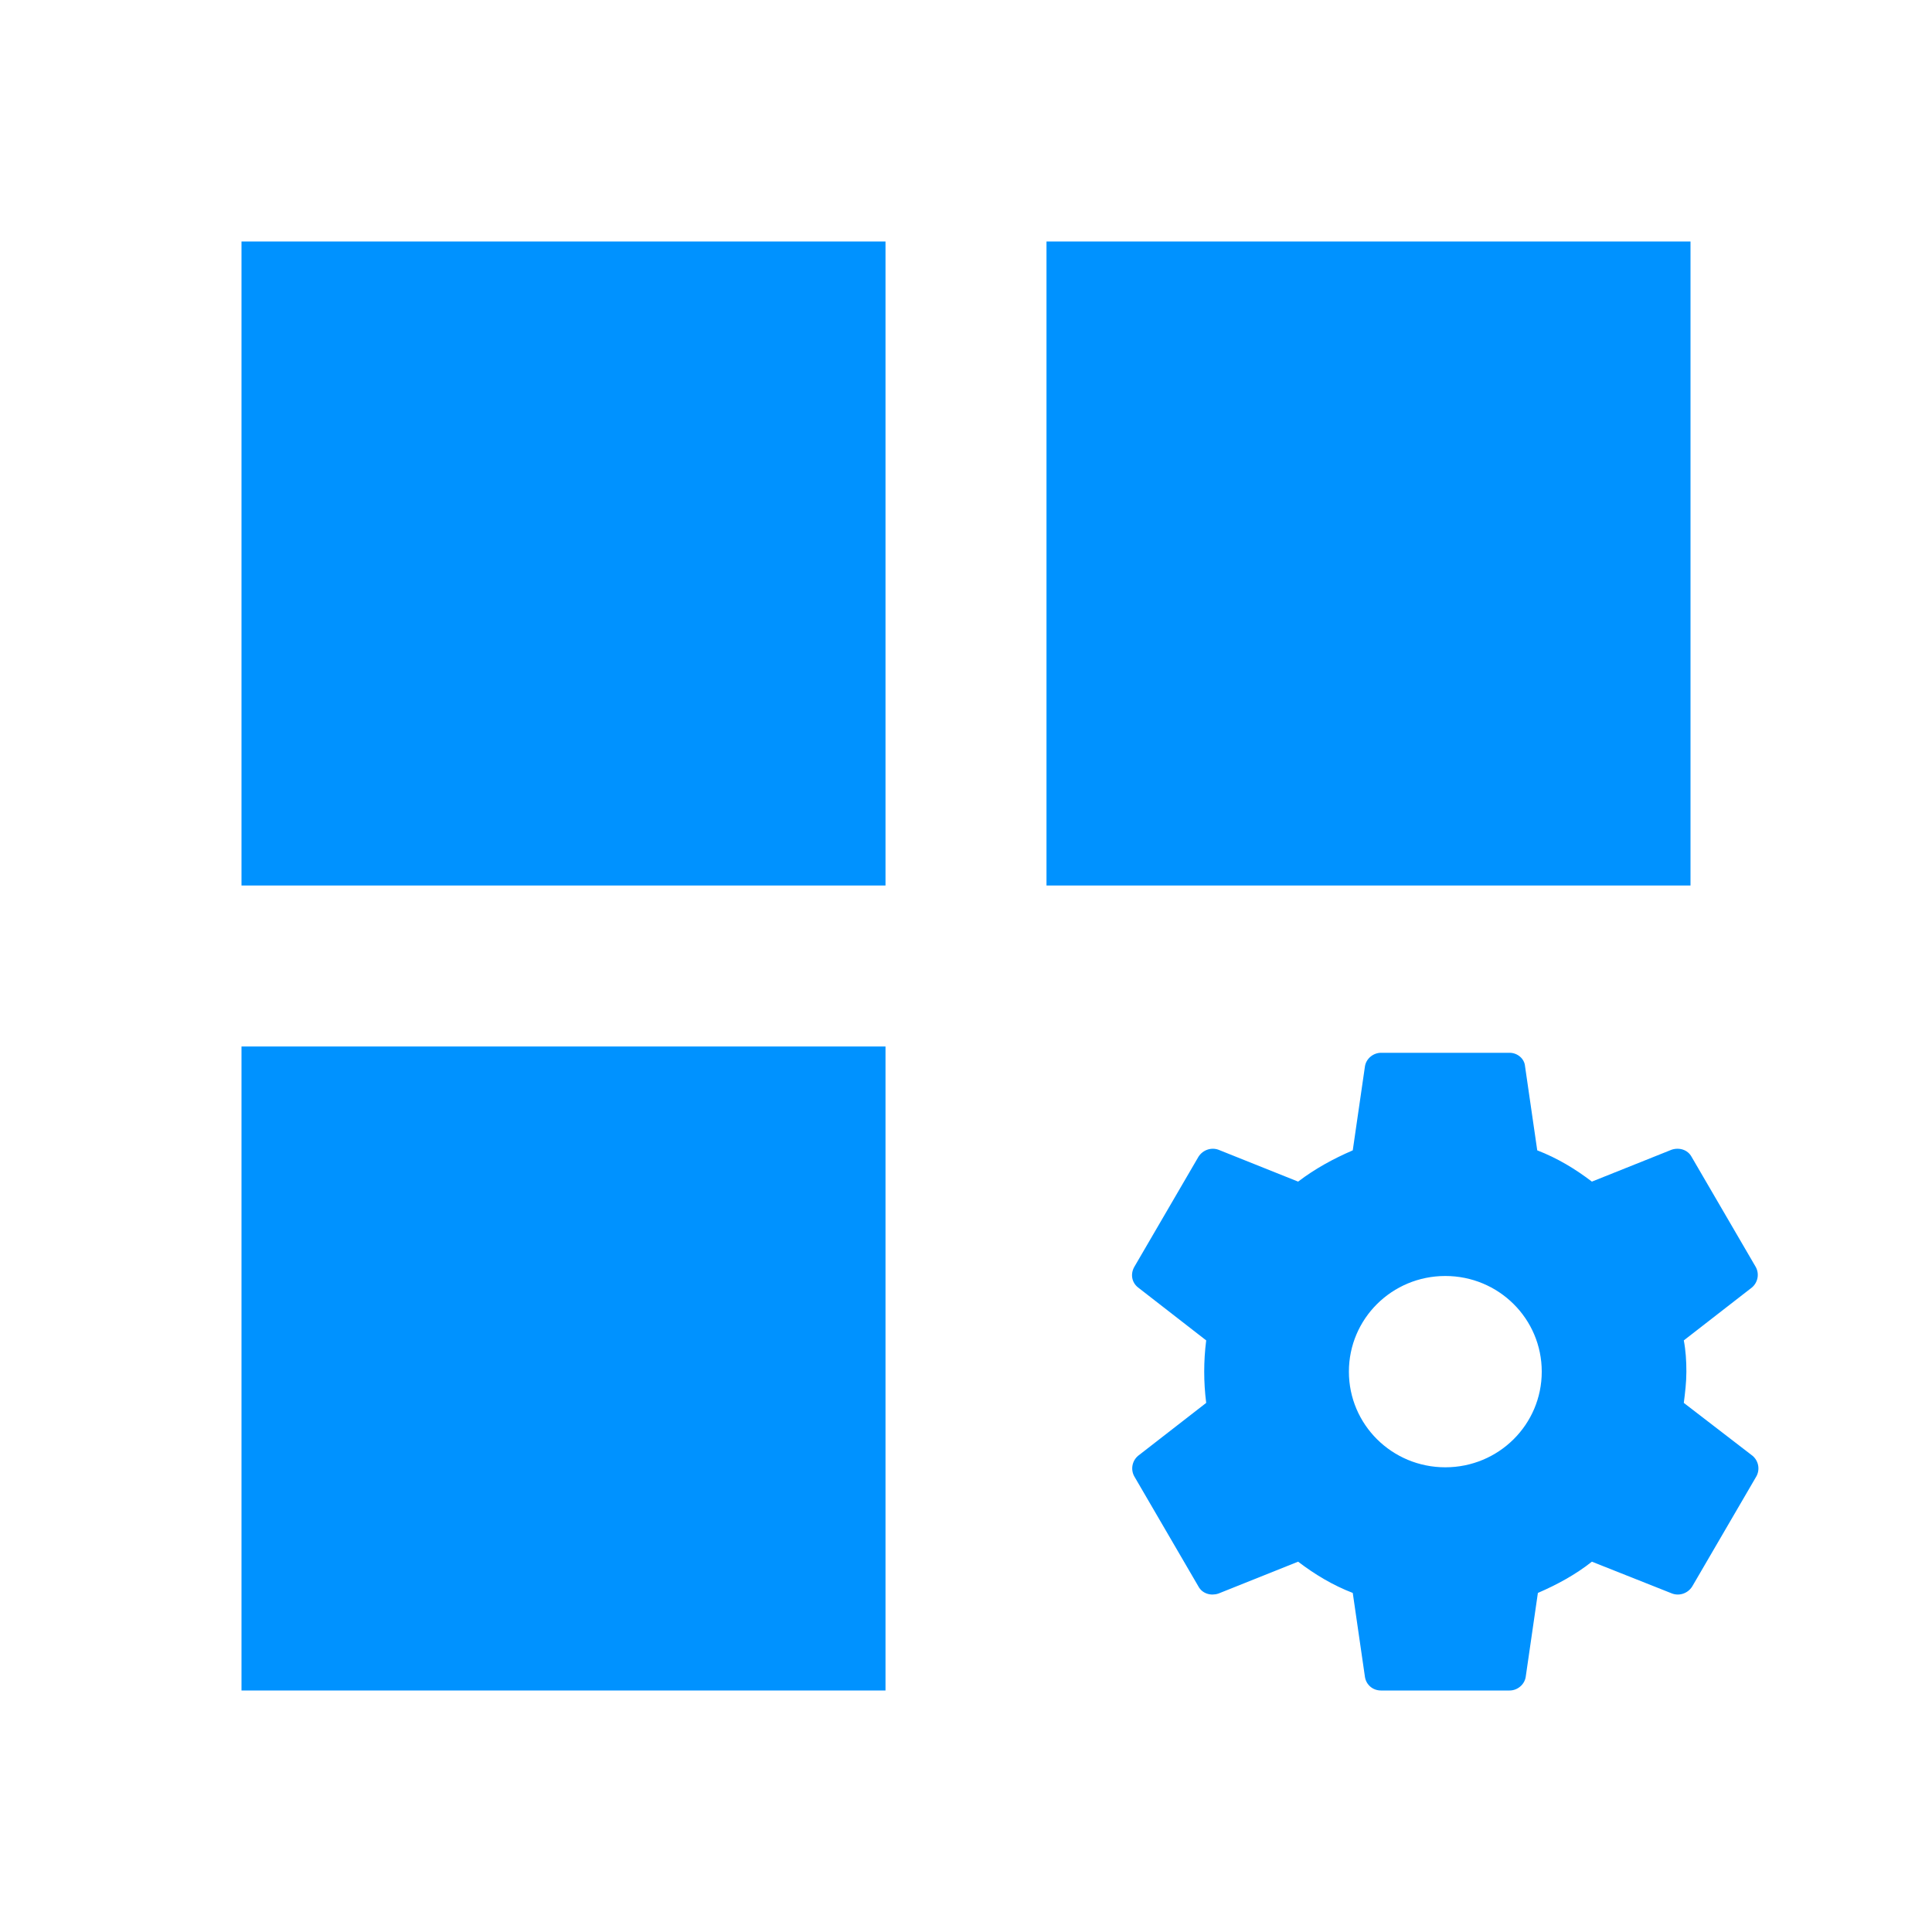 <svg width="512" height="512" viewBox="0 0 512 512" fill="none" xmlns="http://www.w3.org/2000/svg">
<path d="M64 64H234.667V234.667H64V64ZM277.333 64H448V234.667H277.333V64ZM64 277.333H234.667V448H64V277.333Z" fill="#0092FF"/>
<path d="M446.226 371.781C446.567 369.077 446.908 366.373 446.908 363.5C446.908 360.627 446.738 357.923 446.226 355.219L464.284 341.192C465.049 340.541 465.568 339.65 465.754 338.666C465.94 337.683 465.782 336.666 465.306 335.784L448.271 306.547C447.249 304.688 445.034 304.012 442.99 304.688L421.866 313.138C417.437 309.758 412.667 306.885 407.386 304.857L404.149 282.549C403.979 280.521 402.105 279 400.061 279H365.99C363.946 279 362.072 280.521 361.732 282.549L358.495 304.857C353.384 307.054 348.444 309.758 344.015 313.138L322.891 304.688C321.017 304.012 318.803 304.688 317.61 306.547L300.575 335.784C299.553 337.643 299.894 339.84 301.597 341.192L319.654 355.219C318.954 360.718 318.954 366.282 319.654 371.781L301.597 385.808C300.832 386.459 300.313 387.35 300.127 388.334C299.941 389.317 300.099 390.334 300.575 391.216L317.61 420.453C318.632 422.312 320.847 422.988 322.891 422.312L344.015 413.862C348.444 417.242 353.214 420.115 358.495 422.143L361.732 444.451C362.072 446.479 363.776 448 365.99 448H400.061C402.105 448 403.979 446.479 404.32 444.451L407.556 422.143C412.667 419.946 417.607 417.242 421.866 413.862L443.16 422.312C445.034 422.988 447.249 422.312 448.441 420.453L465.476 391.216C465.952 390.334 466.11 389.317 465.924 388.334C465.738 387.35 465.22 386.459 464.454 385.808L446.226 371.781ZM383.026 388.85C368.886 388.85 357.473 377.527 357.473 363.5C357.473 349.473 368.886 338.15 383.026 338.15C397.165 338.15 408.579 349.473 408.579 363.5C408.579 377.527 397.165 388.85 383.026 388.85Z" fill="#0092FF"/>
</svg>
